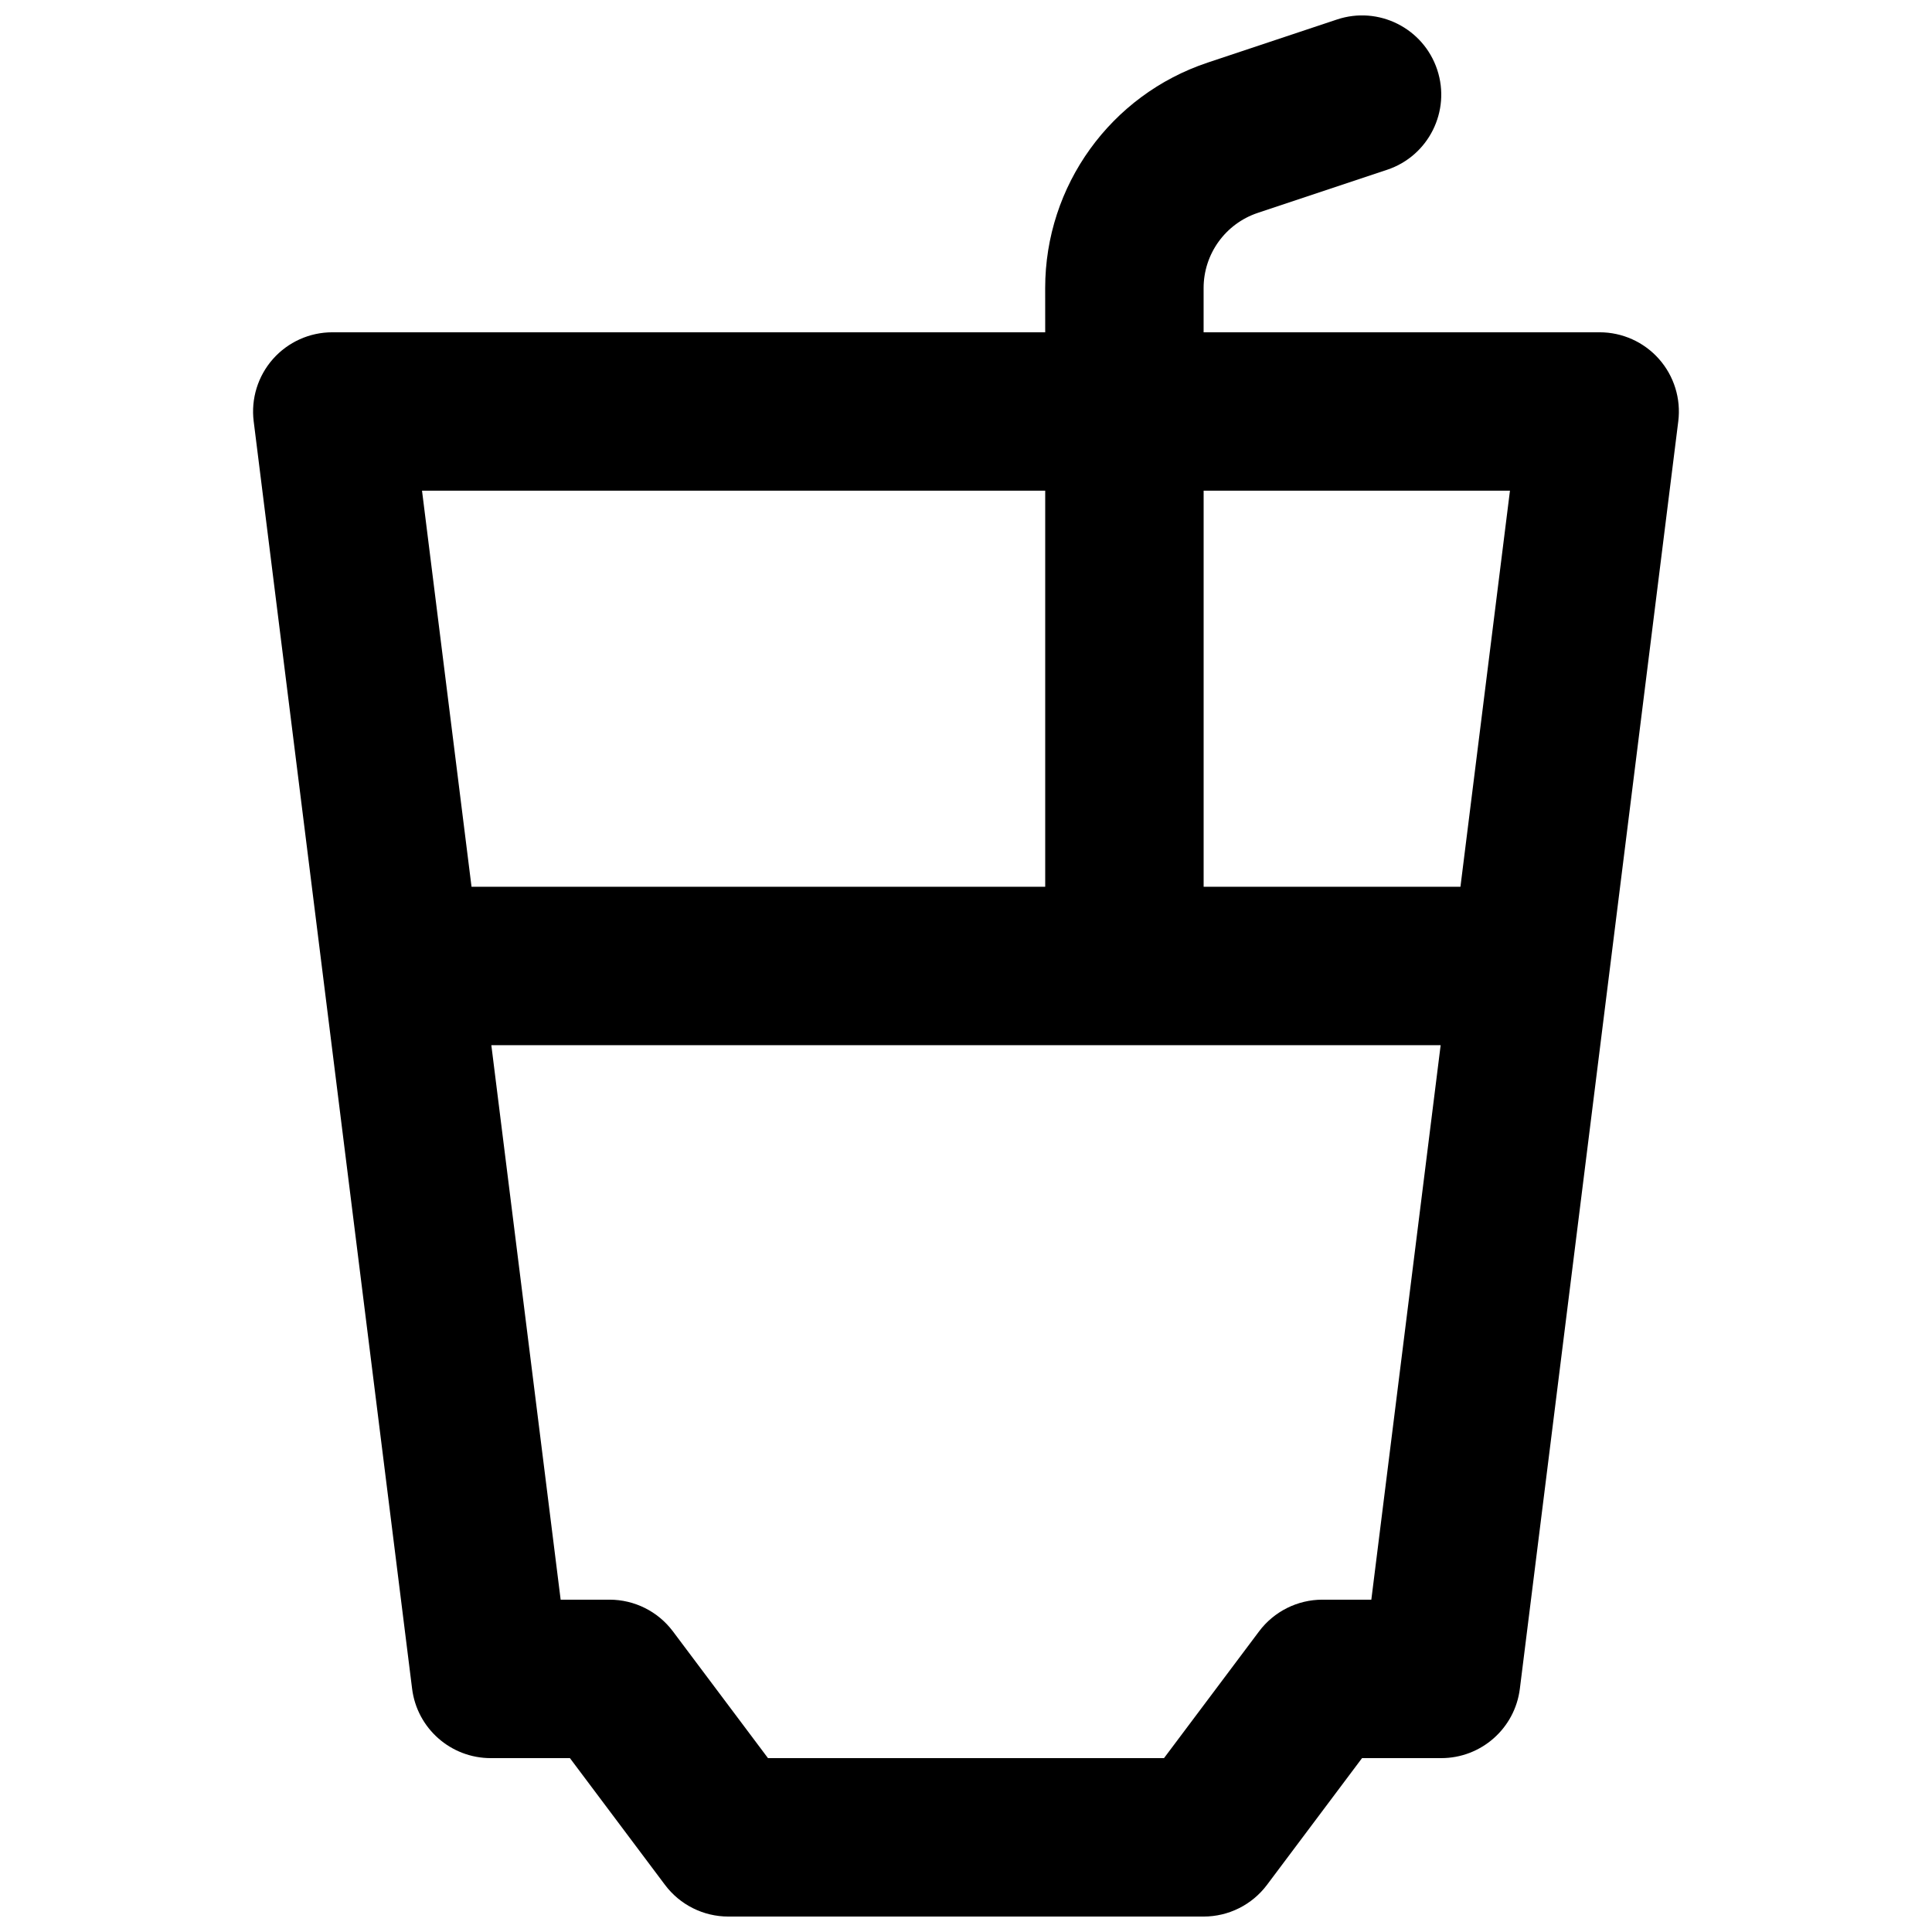 <?xml version="1.0" encoding="UTF-8"?>
<!-- Uploaded to: ICON Repo, www.iconrepo.com, Generator: ICON Repo Mixer Tools -->
<svg width="800px" height="800px" version="1.1" viewBox="144 144 512 512" xmlns="http://www.w3.org/2000/svg">
 <defs>
  <clipPath id="a">
   <path d="m211 148.09h378v503.81h-378z"/>
  </clipPath>
 </defs>
 <g clip-path="url(#a)">
  <path d="m420.99 232.06h-188.93c-6.023 0-11.754 2.586-15.738 7.098-3.984 4.516-5.84 10.523-5.094 16.496l41.984 335.88c1.312 10.504 10.246 18.387 20.832 18.387h20.992l25.191 33.59c3.961 5.285 10.184 8.395 16.793 8.395h125.95c6.606 0 12.828-3.109 16.793-8.395l25.188-33.59h20.992c10.59 0 19.52-7.883 20.832-18.387l41.984-335.88c0.746-5.973-1.109-11.98-5.094-16.496-3.984-4.512-9.715-7.098-15.738-7.098h-104.96v-11.723c0-9.035 5.781-17.059 14.352-19.918l34.27-11.422c11-3.664 16.941-15.555 13.277-26.551-3.668-11-15.555-16.945-26.555-13.277l-34.27 11.422c-25.715 8.57-43.059 32.637-43.059 59.746zm-146.78 188.93 18.367 146.94h12.957c6.606 0 12.828 3.113 16.793 8.398l25.191 33.586h104.96l25.188-33.586c3.965-5.285 10.188-8.398 16.793-8.398h12.957l18.371-146.94zm146.78-146.95v104.96h-152.03l-13.121-104.96zm41.984 0v104.96h68.059l13.121-104.96z" fill-rule="evenodd"/>
 </g>
</svg>